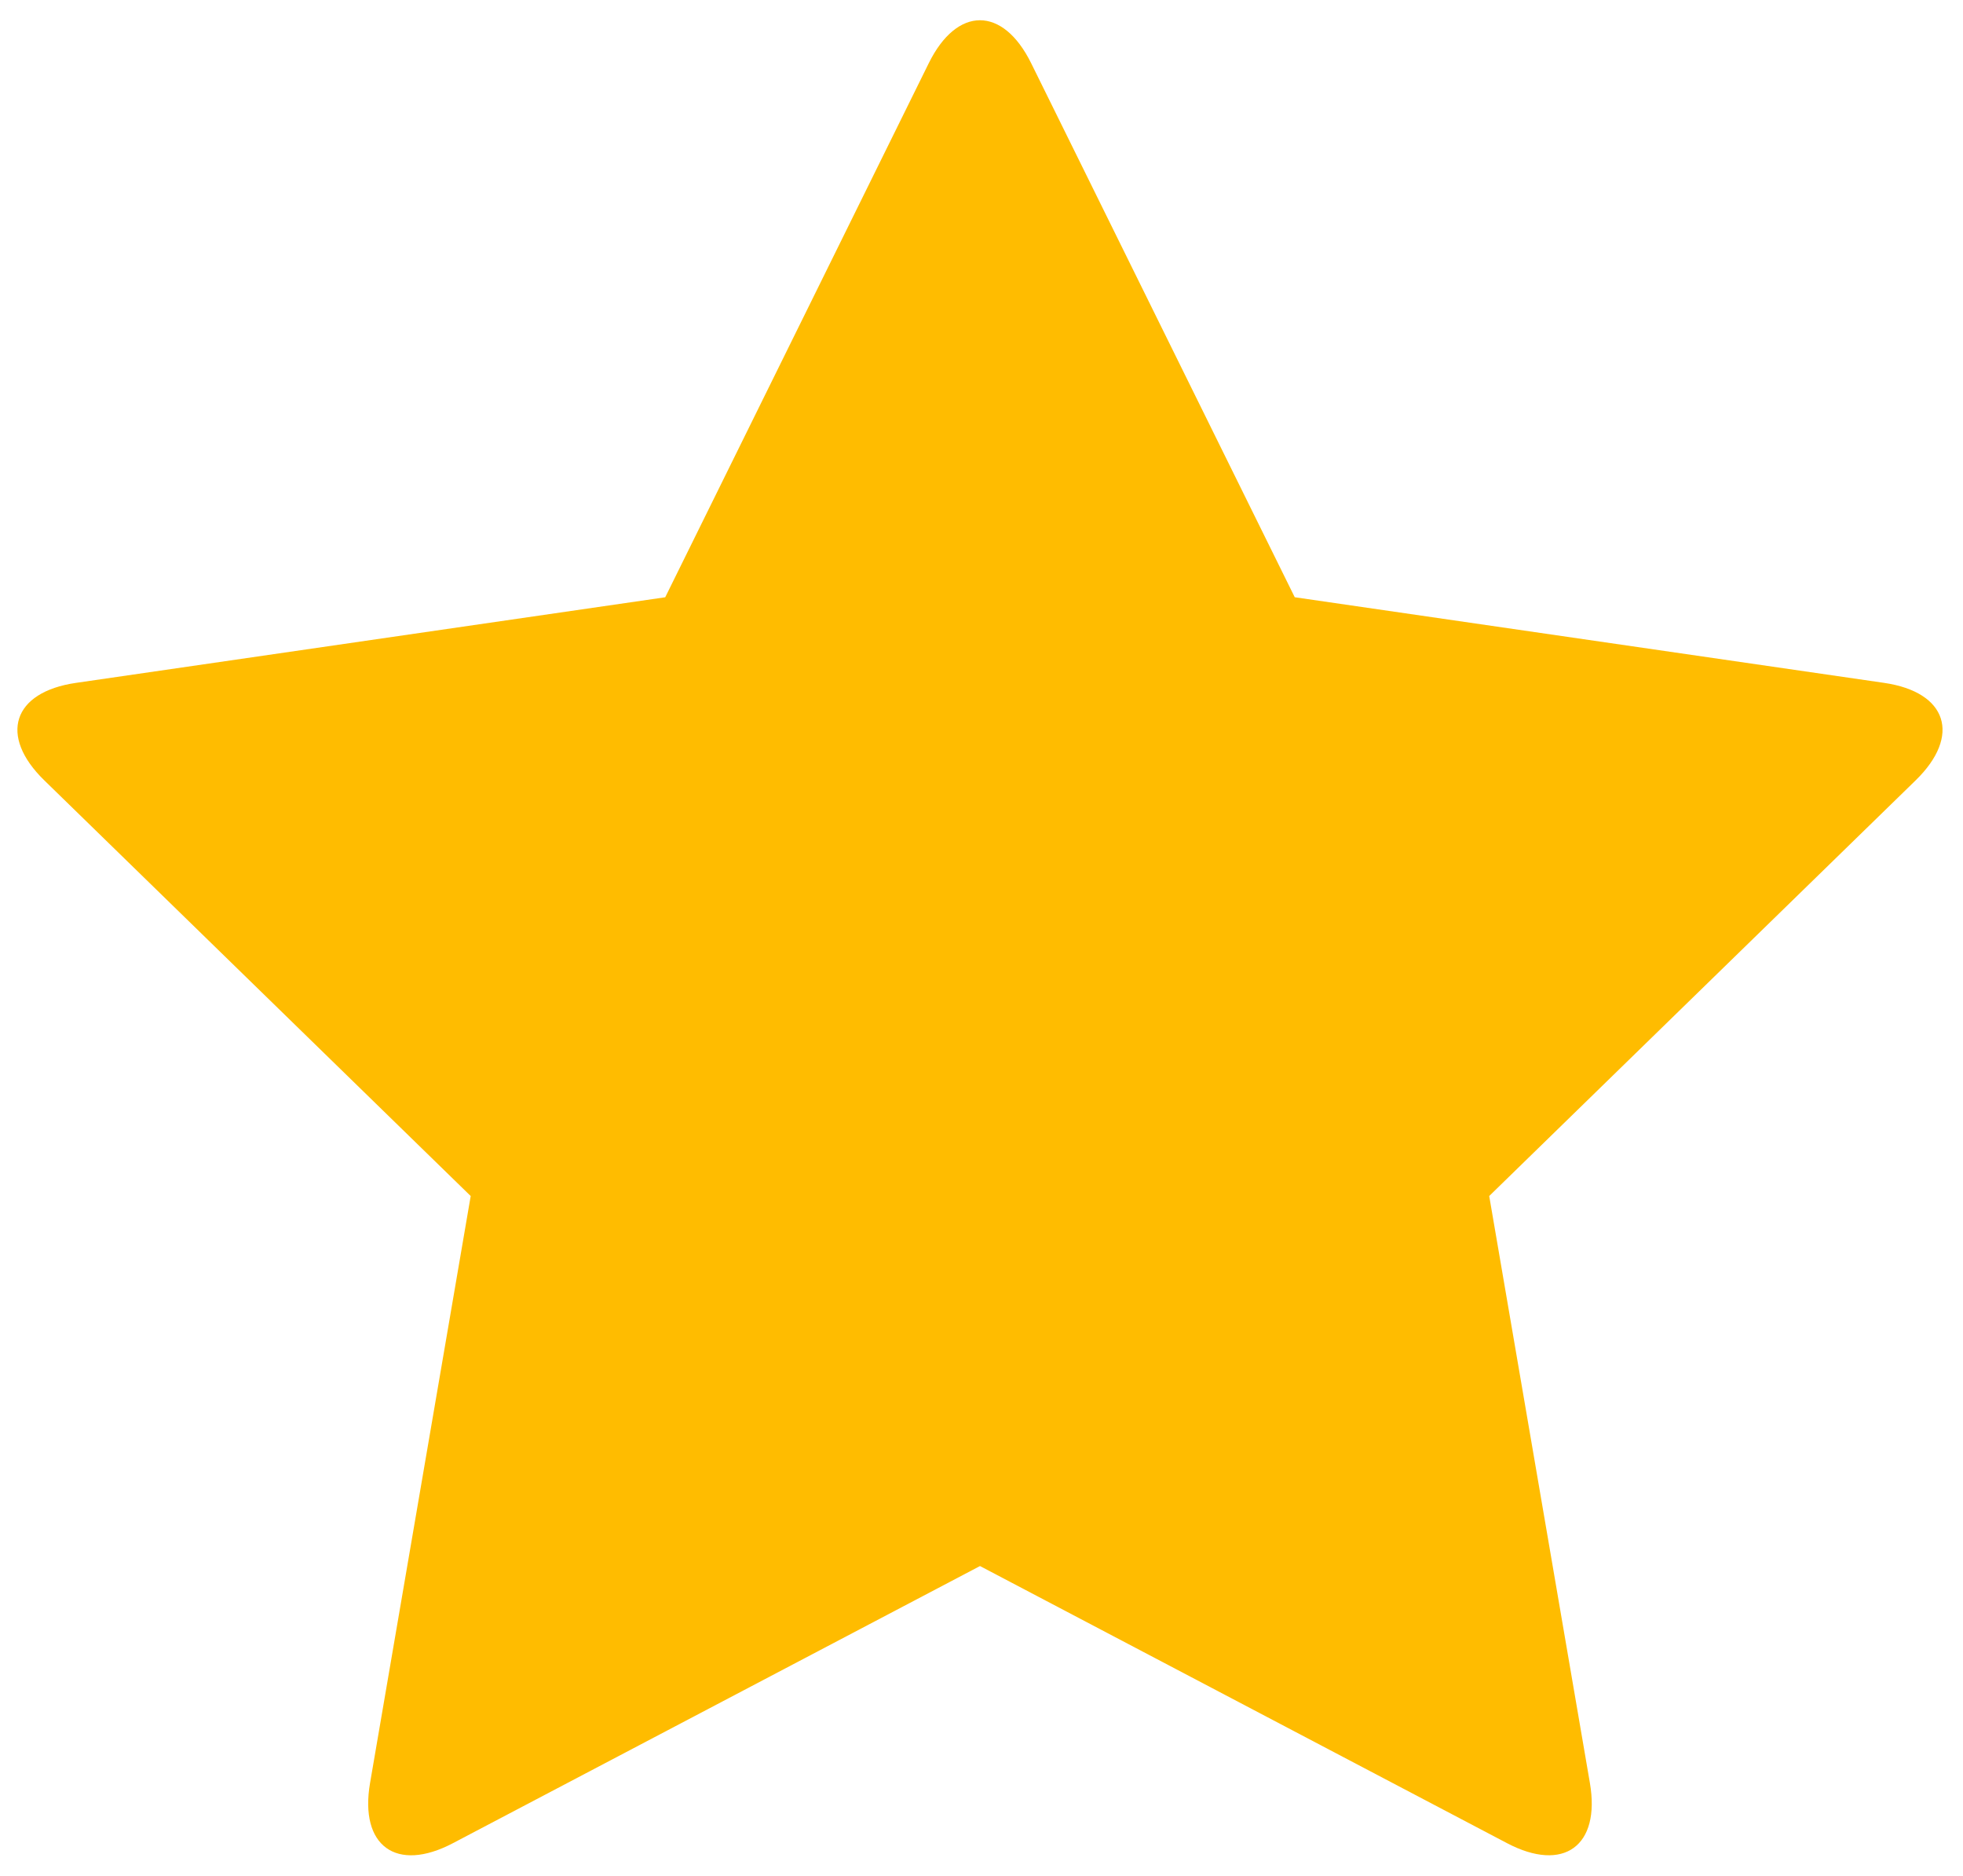 <?xml version="1.0" encoding="utf-8"?>
<!-- Generator: Adobe Illustrator 16.0.0, SVG Export Plug-In . SVG Version: 6.00 Build 0)  -->
<!DOCTYPE svg PUBLIC "-//W3C//DTD SVG 1.1//EN" "http://www.w3.org/Graphics/SVG/1.1/DTD/svg11.dtd">
<svg version="1.1" id="Layer_1" xmlns="http://www.w3.org/2000/svg" xmlns:xlink="http://www.w3.org/1999/xlink" x="0px" y="0px"
	 width="80.822px" height="77.227px" viewBox="0 0 80.822 77.227" enable-background="new 0 0 80.822 77.227" xml:space="preserve">
<path fill="#FFBC00" d="M42.456,2.603l10.852,21.985l24.263,3.525c2.604,0.378,3.187,2.174,1.304,4.011L61.315,49.239l4.145,24.164
	c0.445,2.594-1.083,3.703-3.411,2.479l-21.7-11.409l-21.702,11.41c-2.328,1.225-3.856,0.114-3.411-2.479L19.38,49.24L1.822,32.125
	c-1.884-1.836-1.301-3.632,1.303-4.011l24.264-3.525L38.239,2.603C39.404,0.244,41.291,0.244,42.456,2.603z"/>
</svg>

